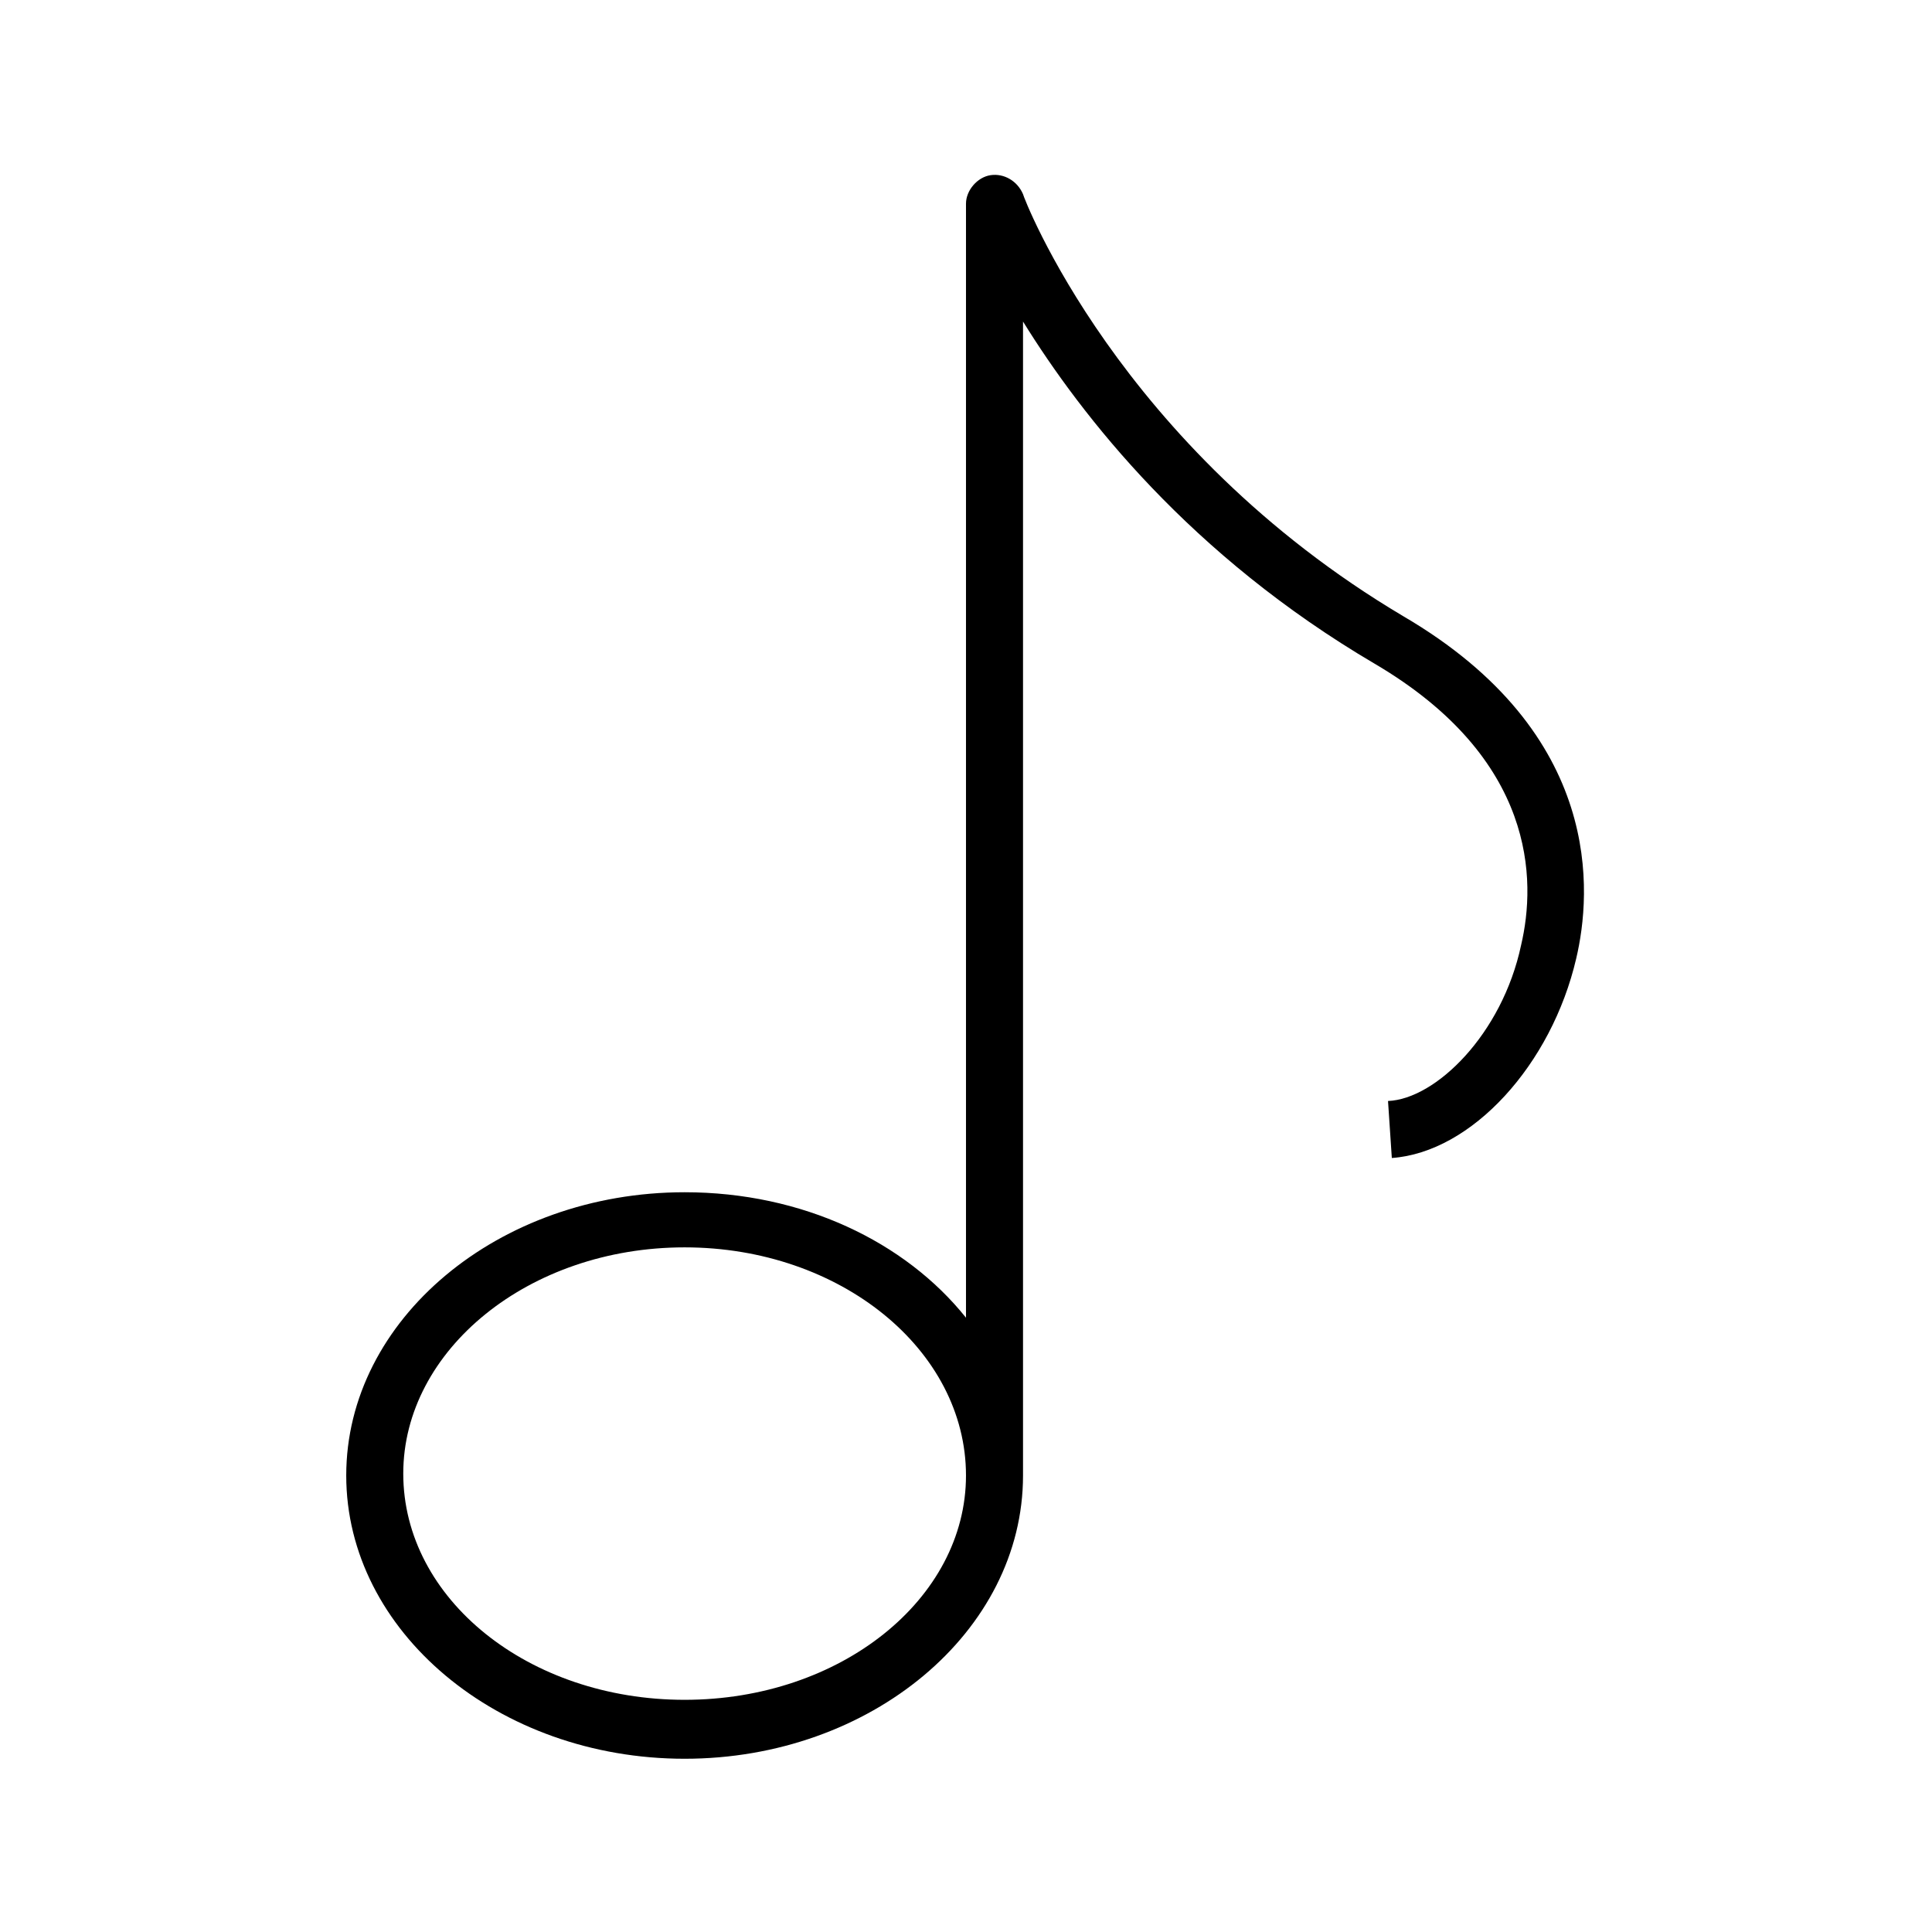 <?xml version="1.0" encoding="UTF-8"?>
<!-- Uploaded to: ICON Repo, www.svgrepo.com, Generator: ICON Repo Mixer Tools -->
<svg fill="#000000" width="800px" height="800px" version="1.1" viewBox="144 144 512 512" xmlns="http://www.w3.org/2000/svg">
 <path d="m511.84 435.77 1.008 15.113c21.16-1.512 42.32-24.688 48.871-52.898 4.031-17.129 7.559-59.449-45.848-90.688-75.57-44.84-100.76-111.34-100.76-111.84-1.512-3.527-5.039-5.543-8.566-5.039-3.527 0.504-6.547 4.031-6.547 7.559v295.23c-16.121-20.152-43.328-33.25-74.562-33.25-49.375 0-89.68 33.754-89.68 75.066s40.305 75.066 89.68 75.066c49.371 0 89.676-33.754 89.676-75.066v-305.81c15.617 25.191 44.336 61.969 93.203 90.688 42.824 25.191 42.824 57.434 38.793 74.562-5.035 23.68-22.668 40.809-35.266 41.312zm-186.41 158.7c-41.312 0-74.562-26.703-74.562-59.953 0-32.746 33.25-59.953 74.562-59.953s74.566 27.207 74.566 60.457c0 32.746-33.254 59.449-74.566 59.449z"/>
</svg>